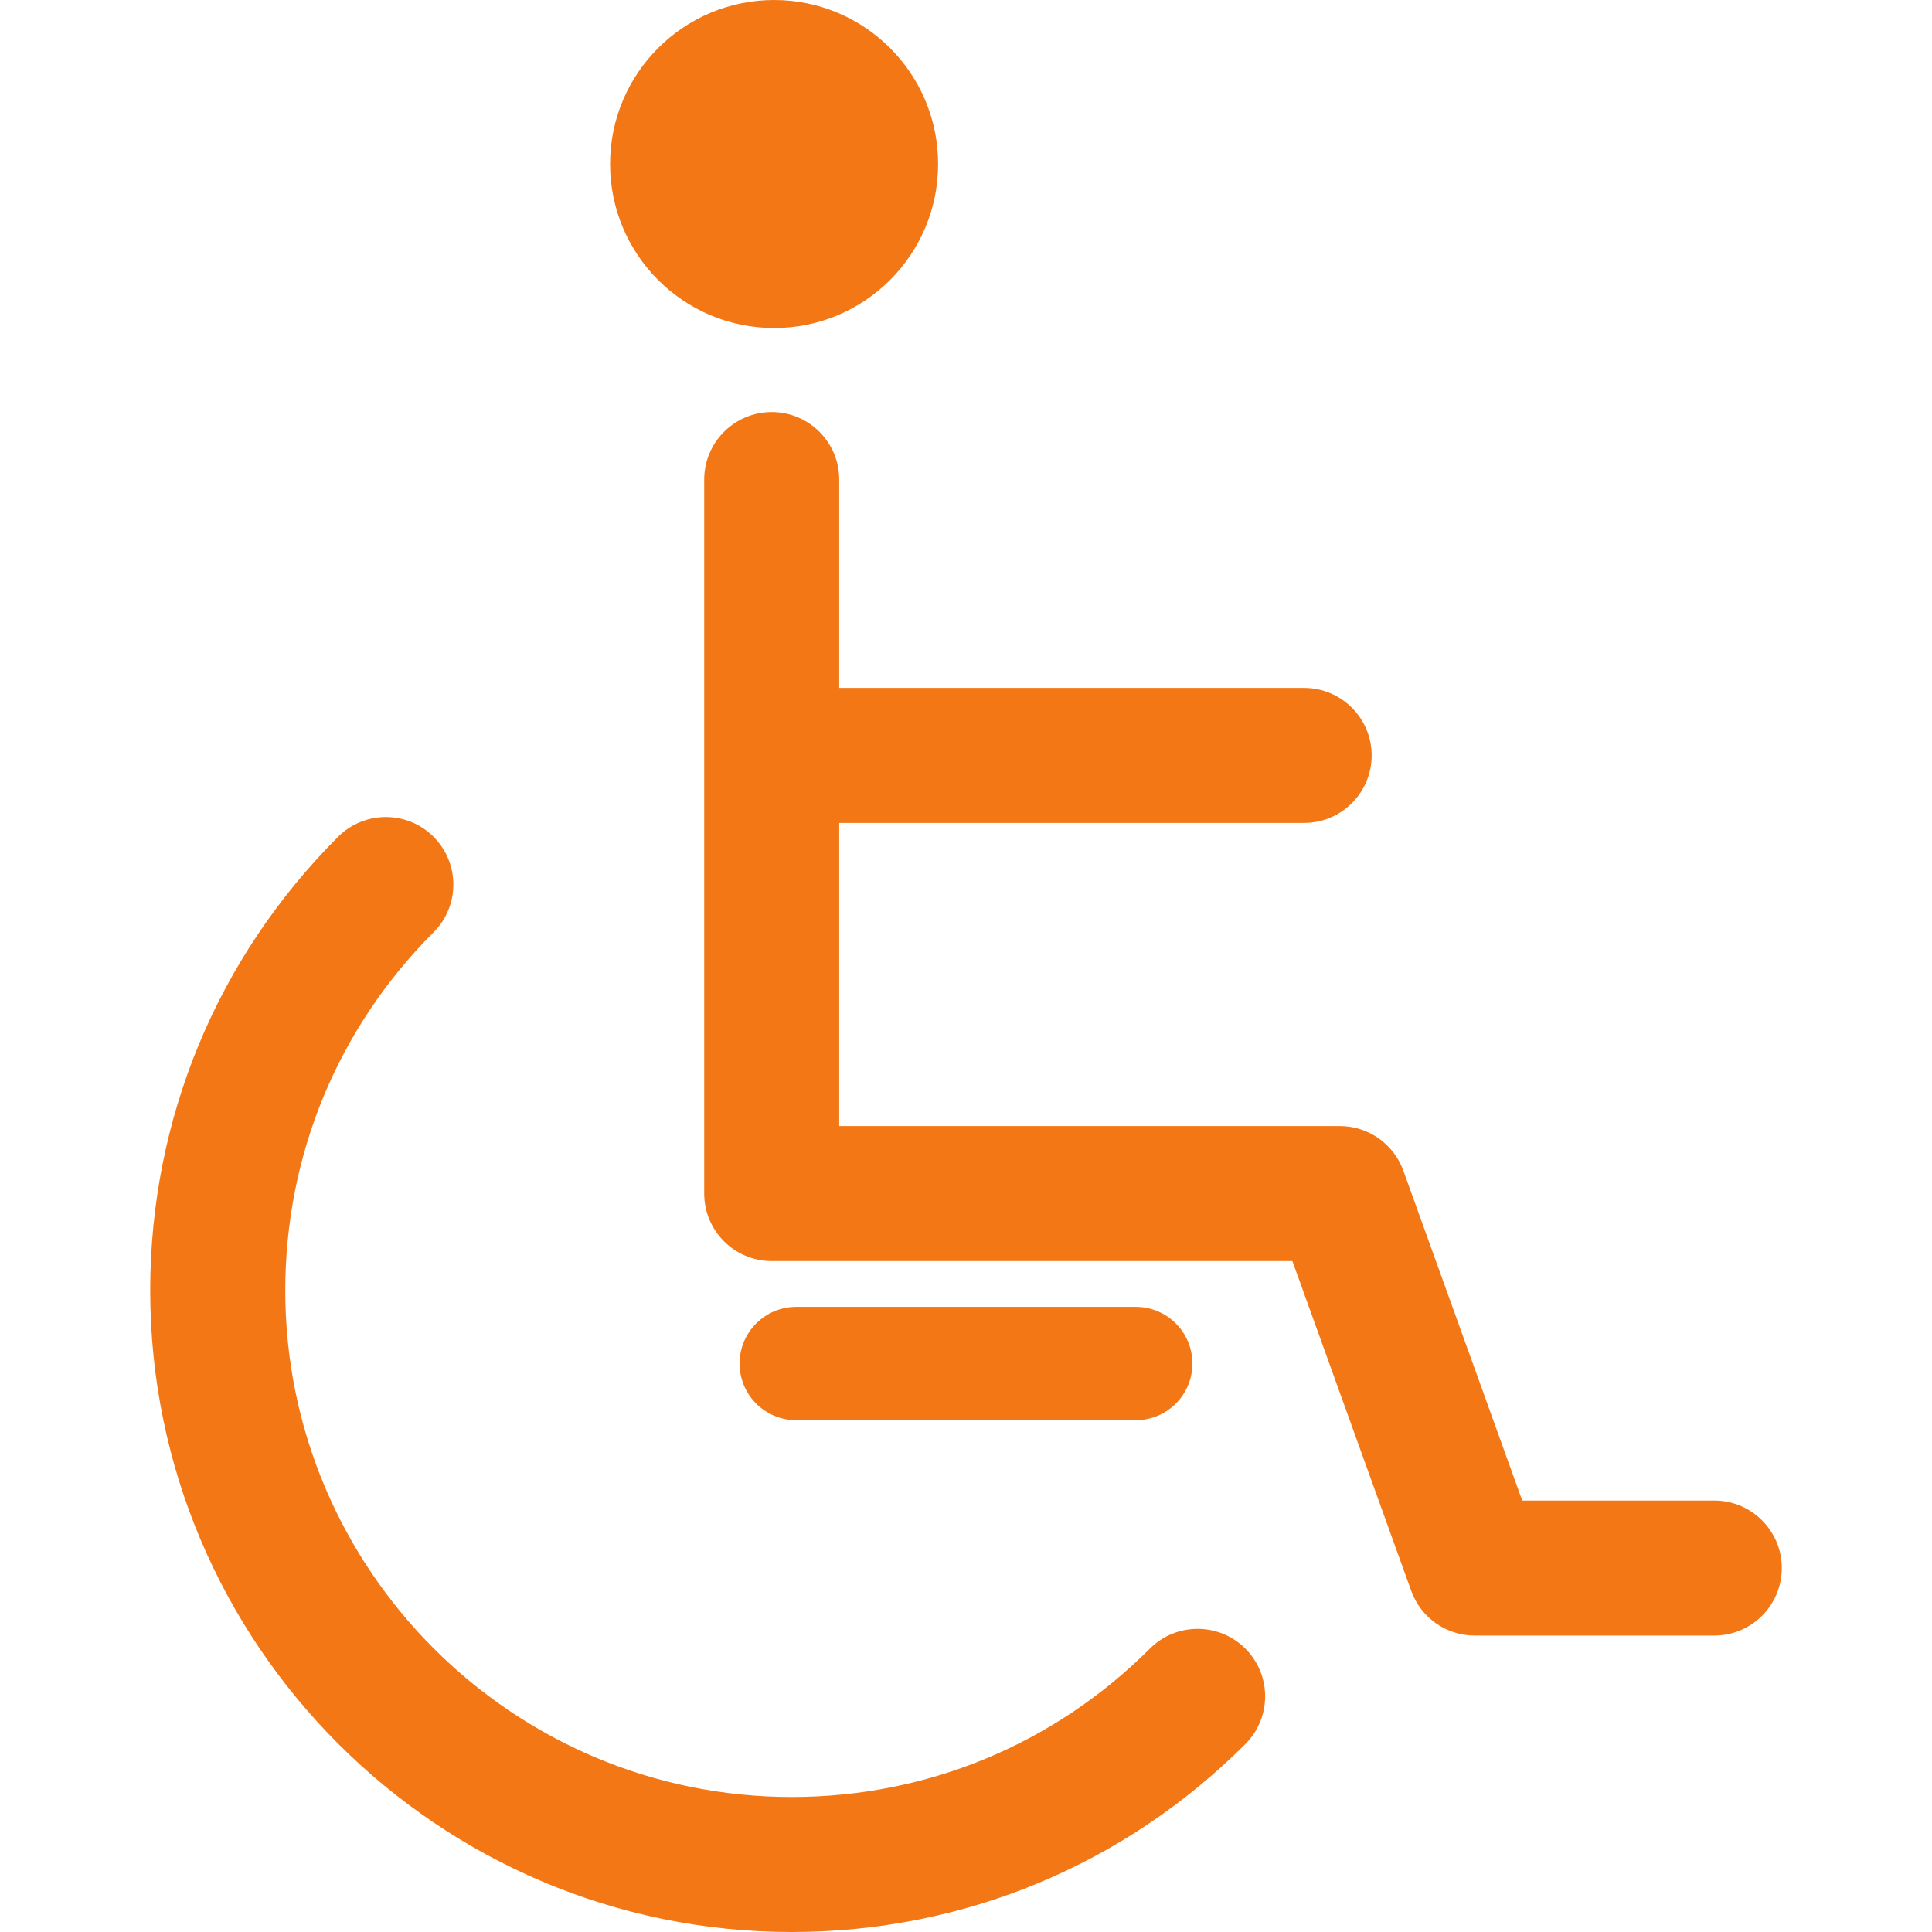 <svg width="32" height="32" viewBox="0 0 32 32" fill="none" xmlns="http://www.w3.org/2000/svg">
<g clip-path="url(#clip0_139_20683)">
<path d="M18.812 21.646H13.188C12.67 21.646 12.25 22.066 12.25 22.584C12.25 23.103 12.67 23.523 13.188 23.523H18.812C19.33 23.523 19.75 23.103 19.75 22.584C19.75 22.066 19.33 21.646 18.812 21.646Z" fill="#F37715"/>
<path d="M19.046 27.306C17.461 28.891 15.354 29.764 13.113 29.764C8.488 29.764 4.725 26.001 4.725 21.375C4.725 19.133 5.597 17.026 7.181 15.442C7.618 15.005 7.618 14.297 7.181 13.86C6.745 13.423 6.037 13.424 5.6 13.86C3.593 15.867 2.488 18.536 2.488 21.375C2.488 27.233 7.255 32 13.113 32C15.952 32 18.62 30.895 20.627 28.887C21.064 28.451 21.064 27.742 20.627 27.306C20.19 26.87 19.482 26.87 19.046 27.306Z" fill="#F37715"/>
<path d="M28.394 24.854H25.213L23.244 19.39C23.084 18.947 22.663 18.651 22.192 18.651H13.9V13.63H21.601C22.218 13.63 22.719 13.13 22.719 12.512C22.719 11.895 22.218 11.394 21.601 11.394H13.9V7.943C13.9 7.326 13.4 6.825 12.782 6.825C12.165 6.825 11.664 7.326 11.664 7.943V19.769C11.664 20.387 12.165 20.887 12.782 20.887H21.406L23.375 26.351C23.535 26.795 23.956 27.09 24.427 27.09H28.393C29.011 27.09 29.512 26.59 29.512 25.972C29.512 25.354 29.011 24.854 28.394 24.854Z" fill="#F37715"/>
<path d="M12.822 5.433C14.322 5.433 15.538 4.217 15.538 2.716C15.538 1.217 14.322 0 12.822 0C11.321 0 10.105 1.217 10.105 2.716C10.105 4.217 11.321 5.433 12.822 5.433Z" fill="#F37715"/>
</g>
<defs>
<clipPath id="clip0_139_20683">
<rect width="32" height="32" fill="white"/>
</clipPath>
</defs>
</svg>
